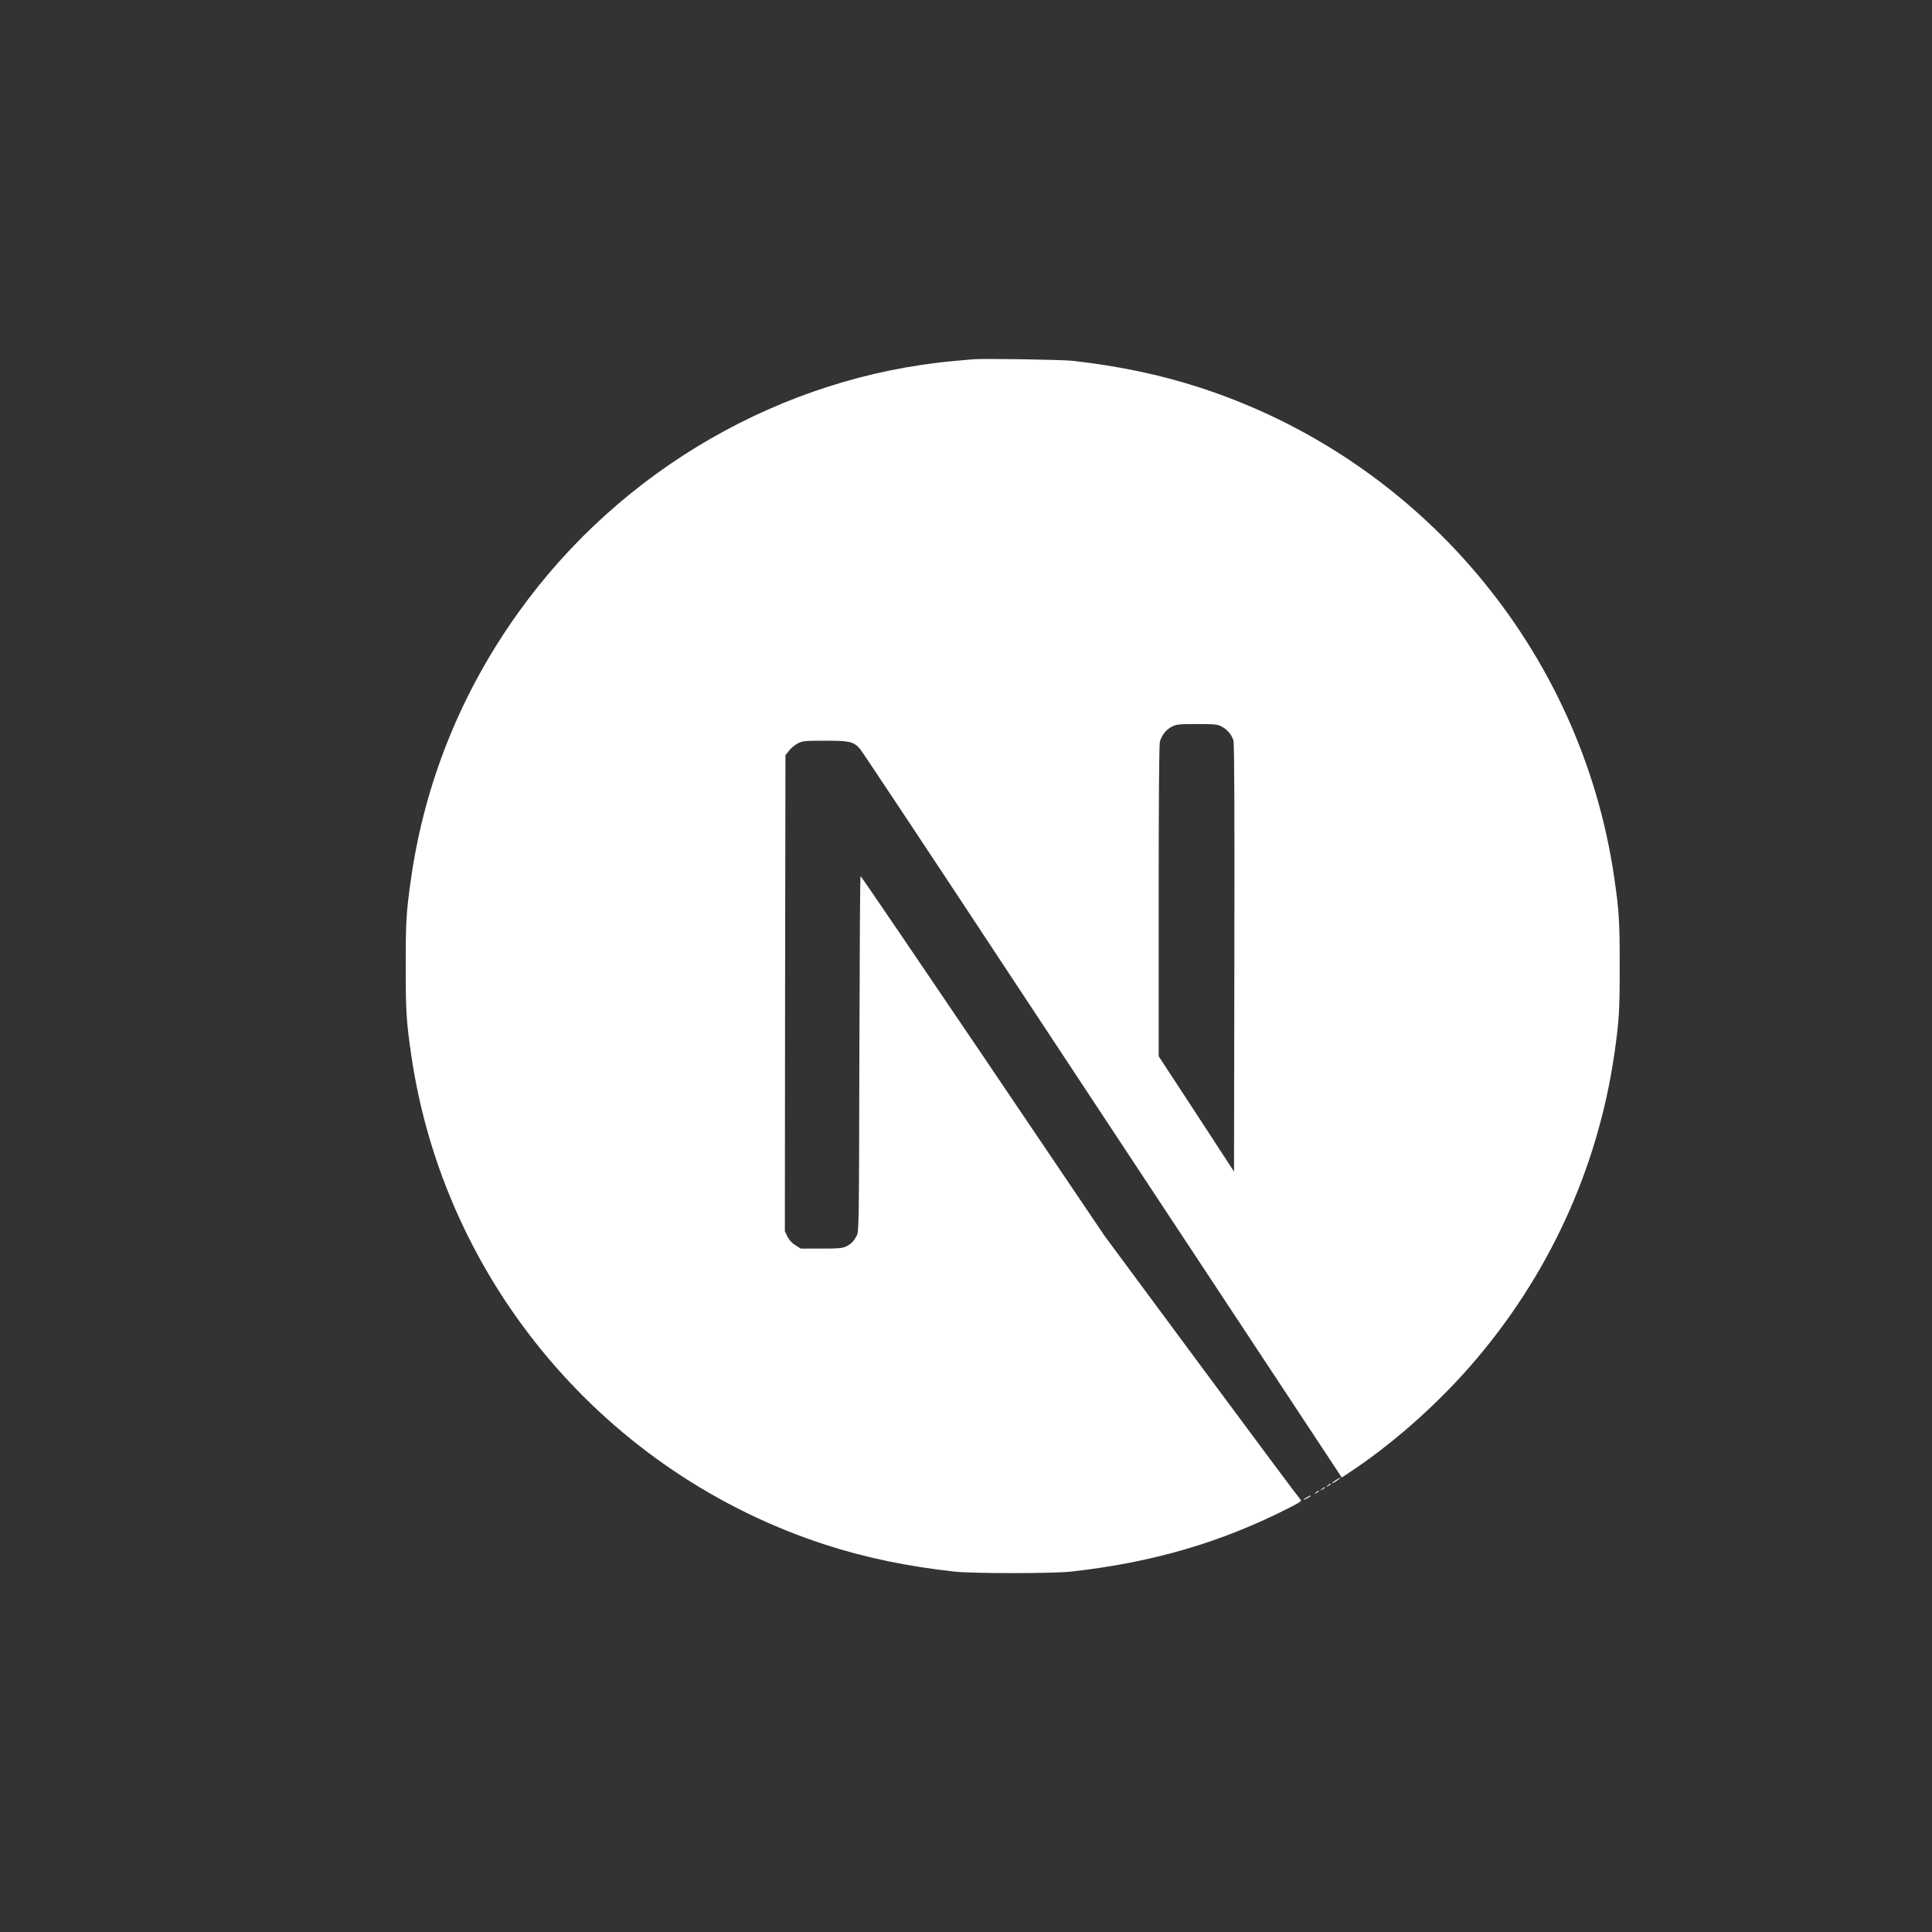 <svg width="62" height="62" viewBox="0 0 62 62" fill="none" xmlns="http://www.w3.org/2000/svg">
<rect x="0" y="0" width="62" height="62" fill="#333333" stroke="none"/>
<g clip-path="url(#clip0_1641_345)">
<path d="M31.223 11.53C31.139 11.538 30.872 11.564 30.633 11.583C25.099 12.082 19.916 15.068 16.634 19.657C14.806 22.208 13.636 25.102 13.195 28.168C13.039 29.238 13.02 29.554 13.02 31.005C13.02 32.456 13.039 32.772 13.195 33.842C14.253 41.158 19.459 47.304 26.52 49.582C27.784 49.989 29.117 50.267 30.633 50.435C31.223 50.499 33.774 50.499 34.365 50.435C36.981 50.145 39.197 49.498 41.383 48.382C41.718 48.211 41.783 48.165 41.737 48.127C41.707 48.104 40.279 46.189 38.565 43.873L35.45 39.665L31.547 33.888C29.399 30.712 27.632 28.115 27.616 28.115C27.601 28.111 27.586 30.678 27.578 33.812C27.567 39.3 27.563 39.52 27.495 39.65C27.396 39.837 27.319 39.913 27.16 39.996C27.038 40.057 26.931 40.069 26.356 40.069H25.697L25.522 39.958C25.408 39.886 25.324 39.791 25.267 39.68L25.187 39.509L25.194 31.873L25.206 24.234L25.324 24.086C25.385 24.006 25.514 23.903 25.606 23.853C25.762 23.777 25.823 23.77 26.482 23.77C27.259 23.77 27.388 23.8 27.59 24.021C27.647 24.082 29.761 27.266 32.289 31.101C34.818 34.935 38.276 40.172 39.974 42.742L43.059 47.415L43.215 47.312C44.597 46.413 46.06 45.134 47.217 43.801C49.681 40.971 51.269 37.521 51.803 33.842C51.959 32.772 51.978 32.456 51.978 31.005C51.978 29.554 51.959 29.238 51.803 28.168C50.744 20.852 45.538 14.706 38.477 12.429C37.232 12.025 35.907 11.747 34.422 11.579C34.056 11.541 31.539 11.5 31.223 11.53ZM39.197 23.313C39.38 23.404 39.529 23.579 39.582 23.762C39.612 23.861 39.62 25.978 39.612 30.75L39.601 37.597L38.394 35.746L37.183 33.896V28.918C37.183 25.7 37.198 23.892 37.221 23.804C37.282 23.591 37.415 23.423 37.598 23.324C37.754 23.244 37.811 23.236 38.409 23.236C38.973 23.236 39.072 23.244 39.197 23.313Z" fill="white"/>
<path d="M42.87 47.498C42.737 47.582 42.695 47.639 42.813 47.574C42.897 47.525 43.034 47.422 43.011 47.418C42.999 47.418 42.935 47.456 42.87 47.498ZM42.607 47.669C42.538 47.723 42.538 47.726 42.622 47.684C42.668 47.662 42.706 47.635 42.706 47.627C42.706 47.597 42.687 47.605 42.607 47.669ZM42.417 47.784C42.348 47.837 42.348 47.841 42.432 47.799C42.478 47.776 42.516 47.749 42.516 47.742C42.516 47.711 42.497 47.719 42.417 47.784ZM42.226 47.898C42.158 47.951 42.158 47.955 42.242 47.913C42.287 47.89 42.325 47.864 42.325 47.856C42.325 47.825 42.306 47.833 42.226 47.898ZM41.937 48.05C41.792 48.126 41.8 48.157 41.944 48.084C42.009 48.05 42.059 48.016 42.059 48.008C42.059 47.982 42.055 47.985 41.937 48.05Z" fill="white"/>
</g>
<defs>
<clipPath id="clip0_1641_345">
<rect width="39" height="39" fill="white" transform="translate(13 11.5)"/>
</clipPath>
</defs>
</svg>
